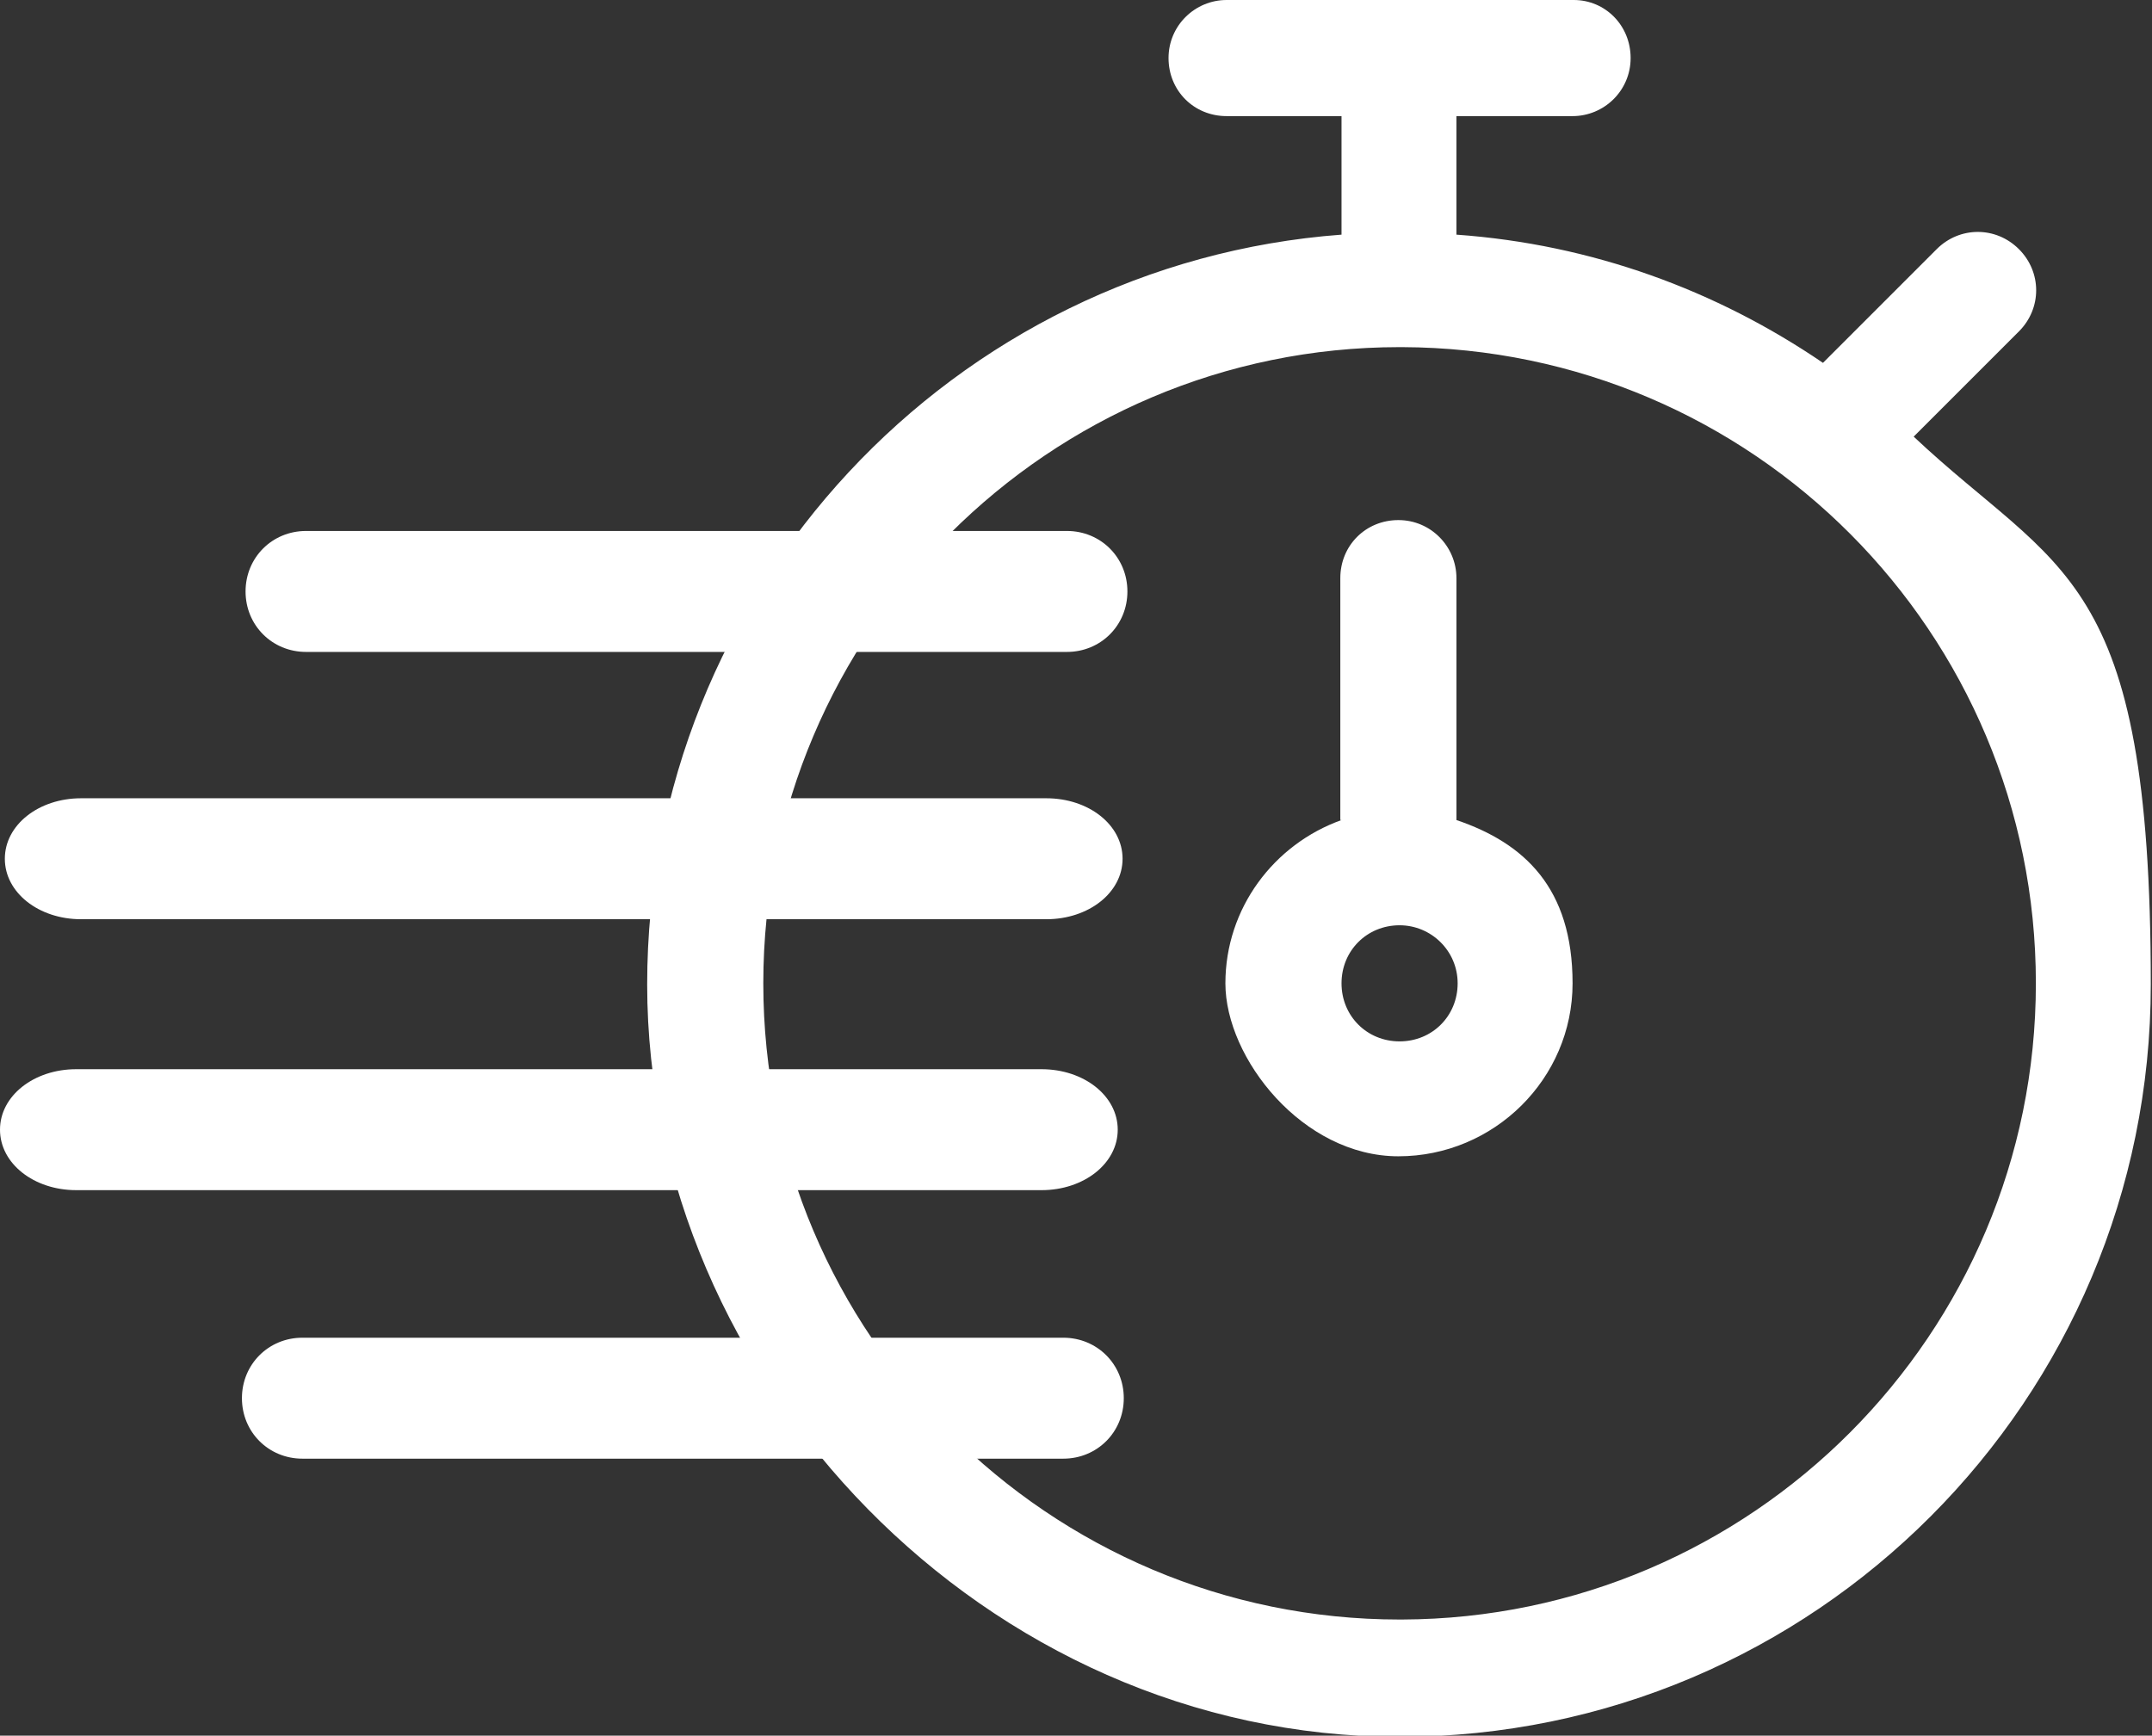 <svg xmlns="http://www.w3.org/2000/svg" id="Camada_2" viewBox="0 0 177.9 143.5"><rect x="0" y="0" width="177.9" height="143.5" fill="#333333" stroke="none"/><defs><style>      .st0, .st1 {        fill: #fff;      }      .st1 {        fill-rule: evenodd;      }    </style></defs><g id="Camada_1-2"><path class="st0" d="M88.2,53.9H25.3c-2.8,0-5-2.2-5-5s2.2-5,5-5h62.9c2.8,0,5,2.2,5,5s-2.2,5-5,5Z"></path><path class="st0" d="M86.5,76H6.7c-3.5,0-6.3-2.2-6.3-5s2.8-5,6.3-5h79.8c3.5,0,6.3,2.2,6.3,5s-2.8,5-6.3,5h0Z"></path><path class="st0" d="M87.9,110.6H25c-2.8,0-5,2.2-5,5s2.2,5,5,5h62.9c2.8,0,5-2.2,5-5s-2.2-5-5-5Z"></path><path class="st0" d="M86.2,88.4H6.3c-3.5,0-6.3,2.2-6.3,5s2.8,5,6.3,5h79.8c3.5,0,6.3-2.2,6.3-5s-2.8-5-6.3-5h0Z"></path><path class="st1" d="M110.9,9.6v9.8h0c-32.1,2.4-57.4,29.3-57.4,62s27.9,62.2,62.2,62.2h0c34.3,0,62.1-27.9,62.1-62.2s-7.6-34-19.6-45.3l8.7-8.7c1.9-1.9,1.9-4.9,0-6.8-1.9-1.9-4.9-1.9-6.8,0l-9.4,9.4c-8.8-6-19.1-9.8-30.3-10.6v-9.8h9.6c2.6,0,4.8-2.1,4.8-4.8S132.7,0,130.1,0h-28.7c-2.6,0-4.8,2.1-4.8,4.8s2.1,4.8,4.8,4.8h9.6,0ZM115.7,28.7h.2c29,.1,52.4,23.6,52.4,52.6s-23.5,52.5-52.4,52.6h-.2c-29,0-52.6-23.6-52.6-52.6s23.6-52.6,52.6-52.6ZM110.9,67.8c-5.6,2-9.6,7.3-9.6,13.5s6.4,14.3,14.3,14.3,14.4-6.4,14.4-14.3-4-11.6-9.6-13.5v-20c0-2.6-2.1-4.8-4.8-4.8s-4.8,2.1-4.8,4.8c0,0,0,20,0,20ZM115.7,76.5c2.6,0,4.8,2.1,4.8,4.8s-2.1,4.8-4.8,4.8-4.8-2.1-4.8-4.8,2.1-4.8,4.8-4.8Z"></path></g></svg>